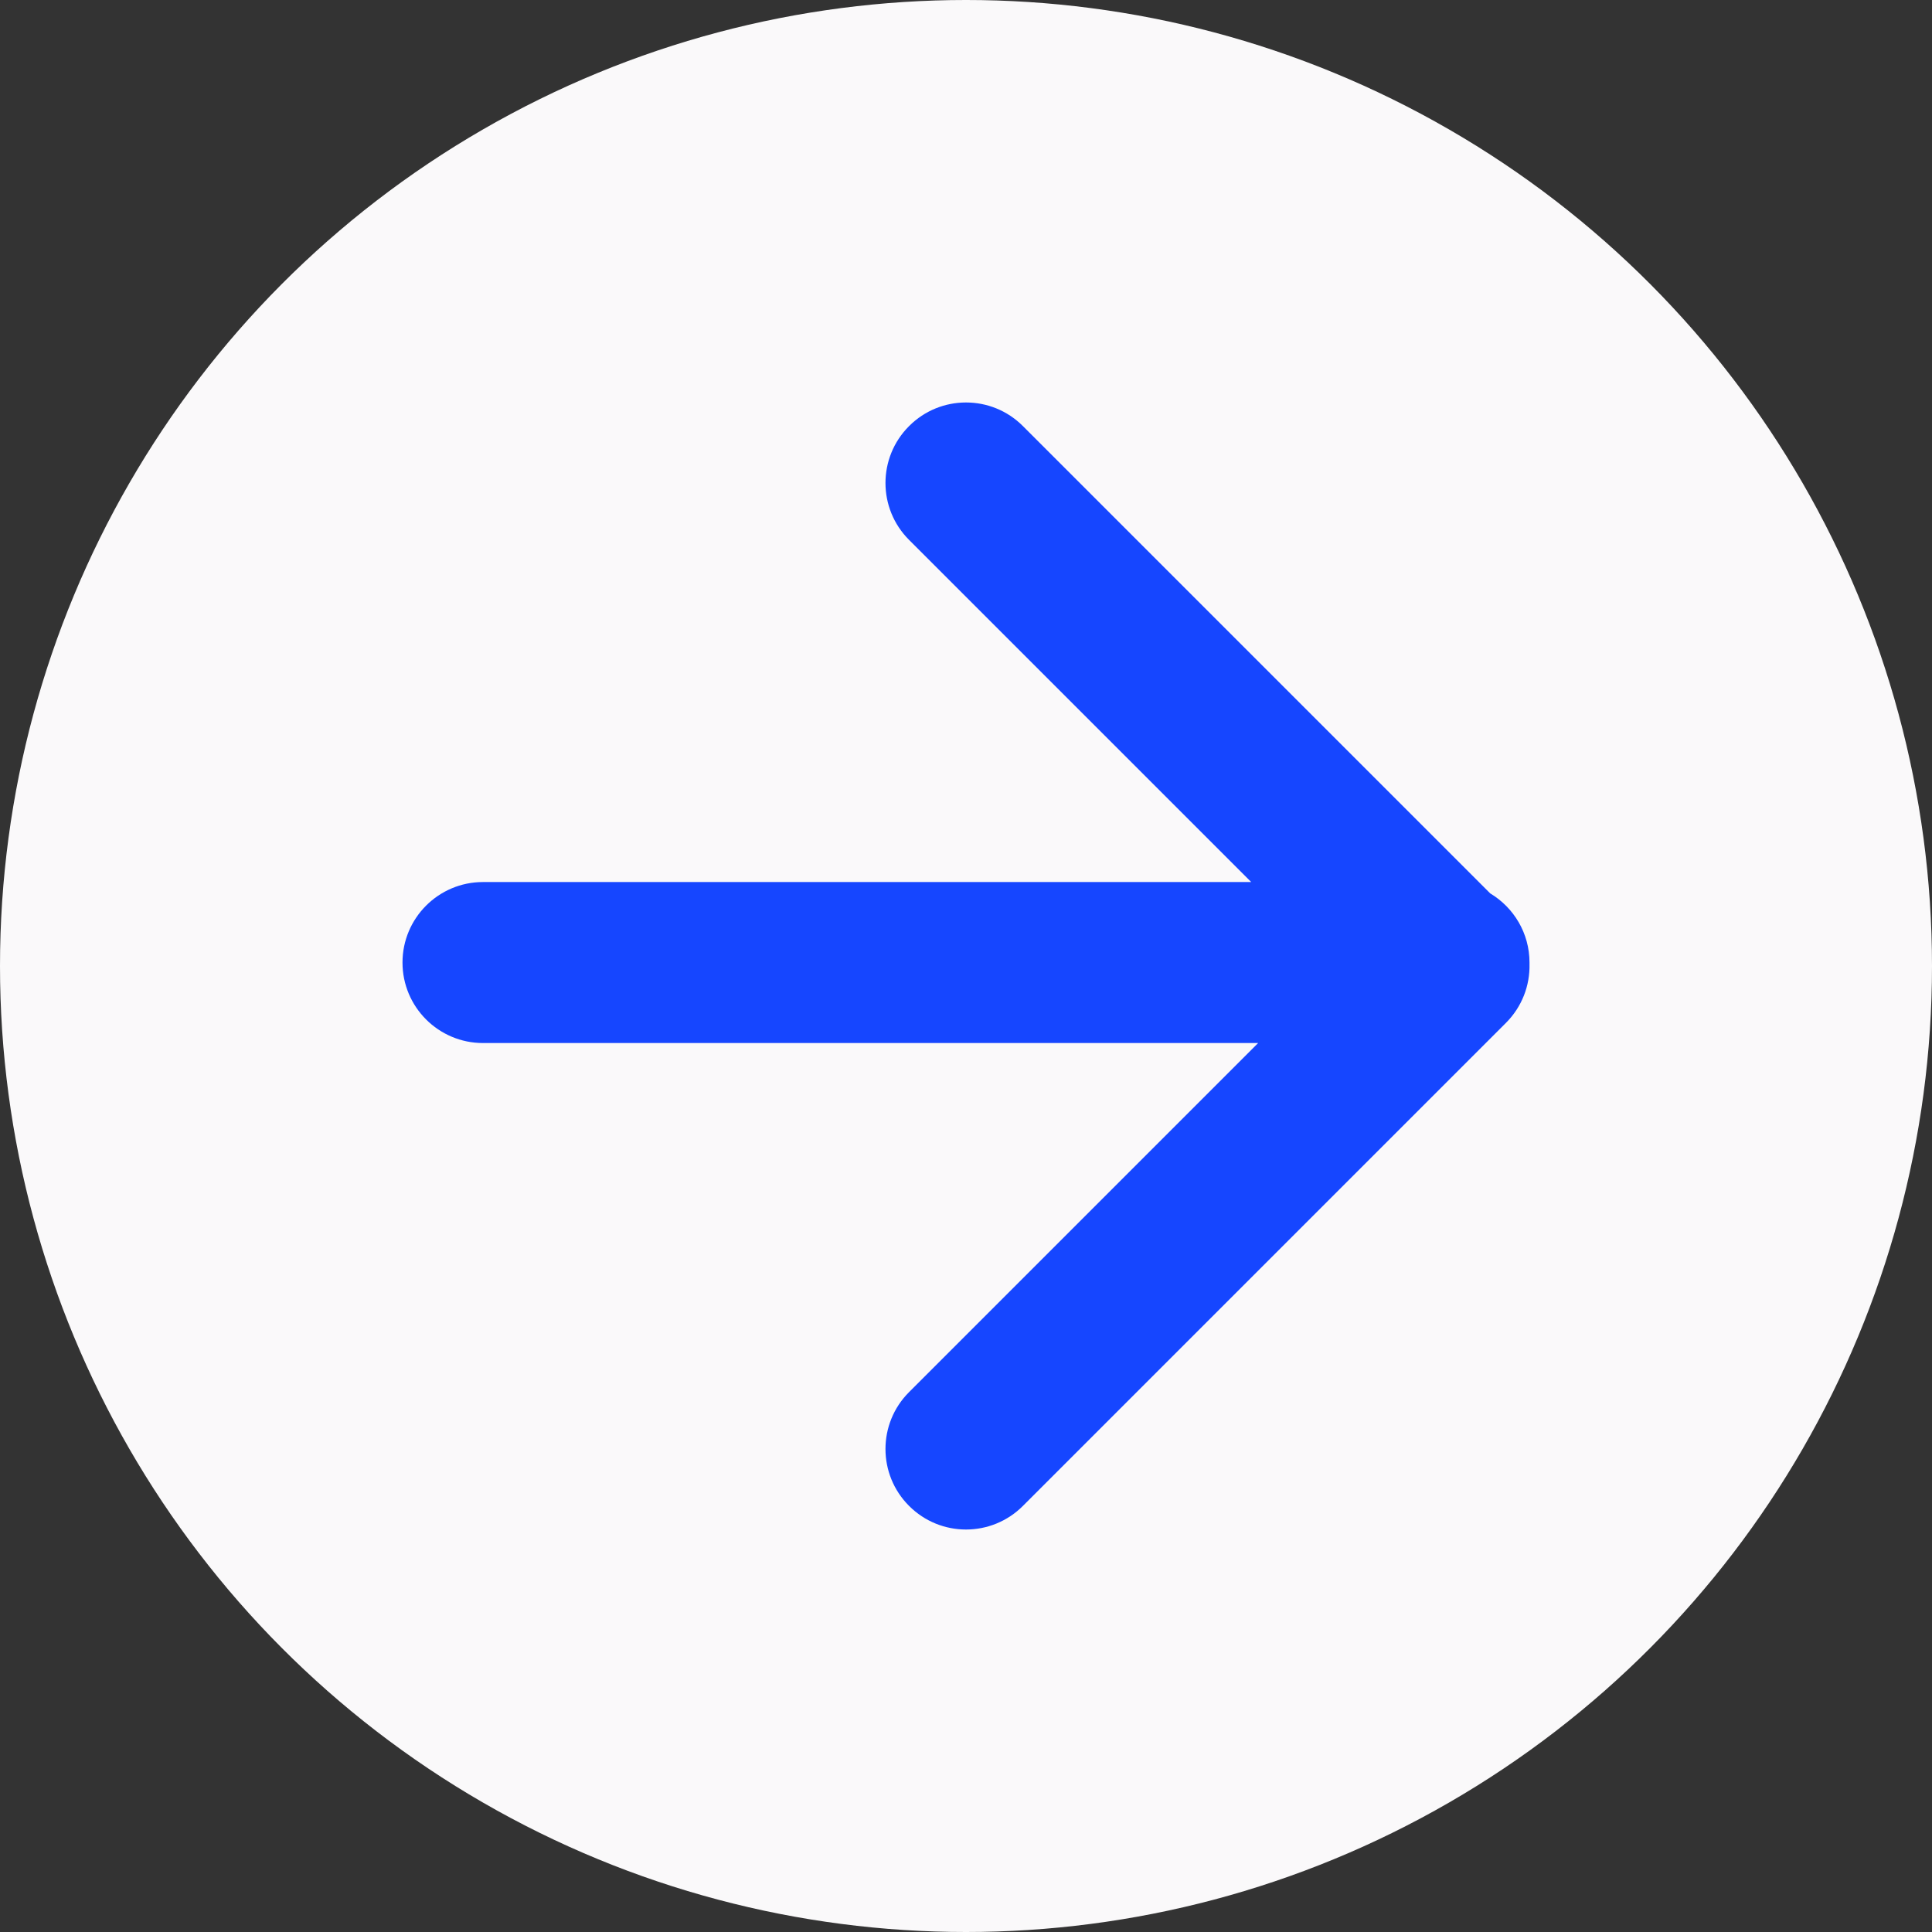 <?xml version="1.0" encoding="UTF-8"?> <svg xmlns="http://www.w3.org/2000/svg" width="24" height="24" viewBox="0 0 24 24" fill="none"><rect x="0" y="0" width="24" height="24" fill="#333333" stroke="none"/> <circle r="12" transform="matrix(-1 0 0 1 12 12)" fill="#FAF9FA"></circle> <path fill-rule="evenodd" clip-rule="evenodd" d="M11.293 17.293C10.902 17.683 10.902 18.317 11.293 18.707C11.683 19.098 12.317 19.098 12.707 18.707L18.707 12.707C18.908 12.506 19.006 12.241 19 11.977C19 11.971 19 11.964 19 11.957C19 11.592 18.804 11.273 18.512 11.098L12.707 5.293C12.317 4.902 11.683 4.902 11.293 5.293C10.902 5.683 10.902 6.317 11.293 6.707L15.543 10.957L6 10.957C5.448 10.957 5 11.405 5 11.957C5 12.509 5.448 12.957 6 12.957L15.629 12.957L11.293 17.293Z" fill="#1646FF"></path> </svg> 